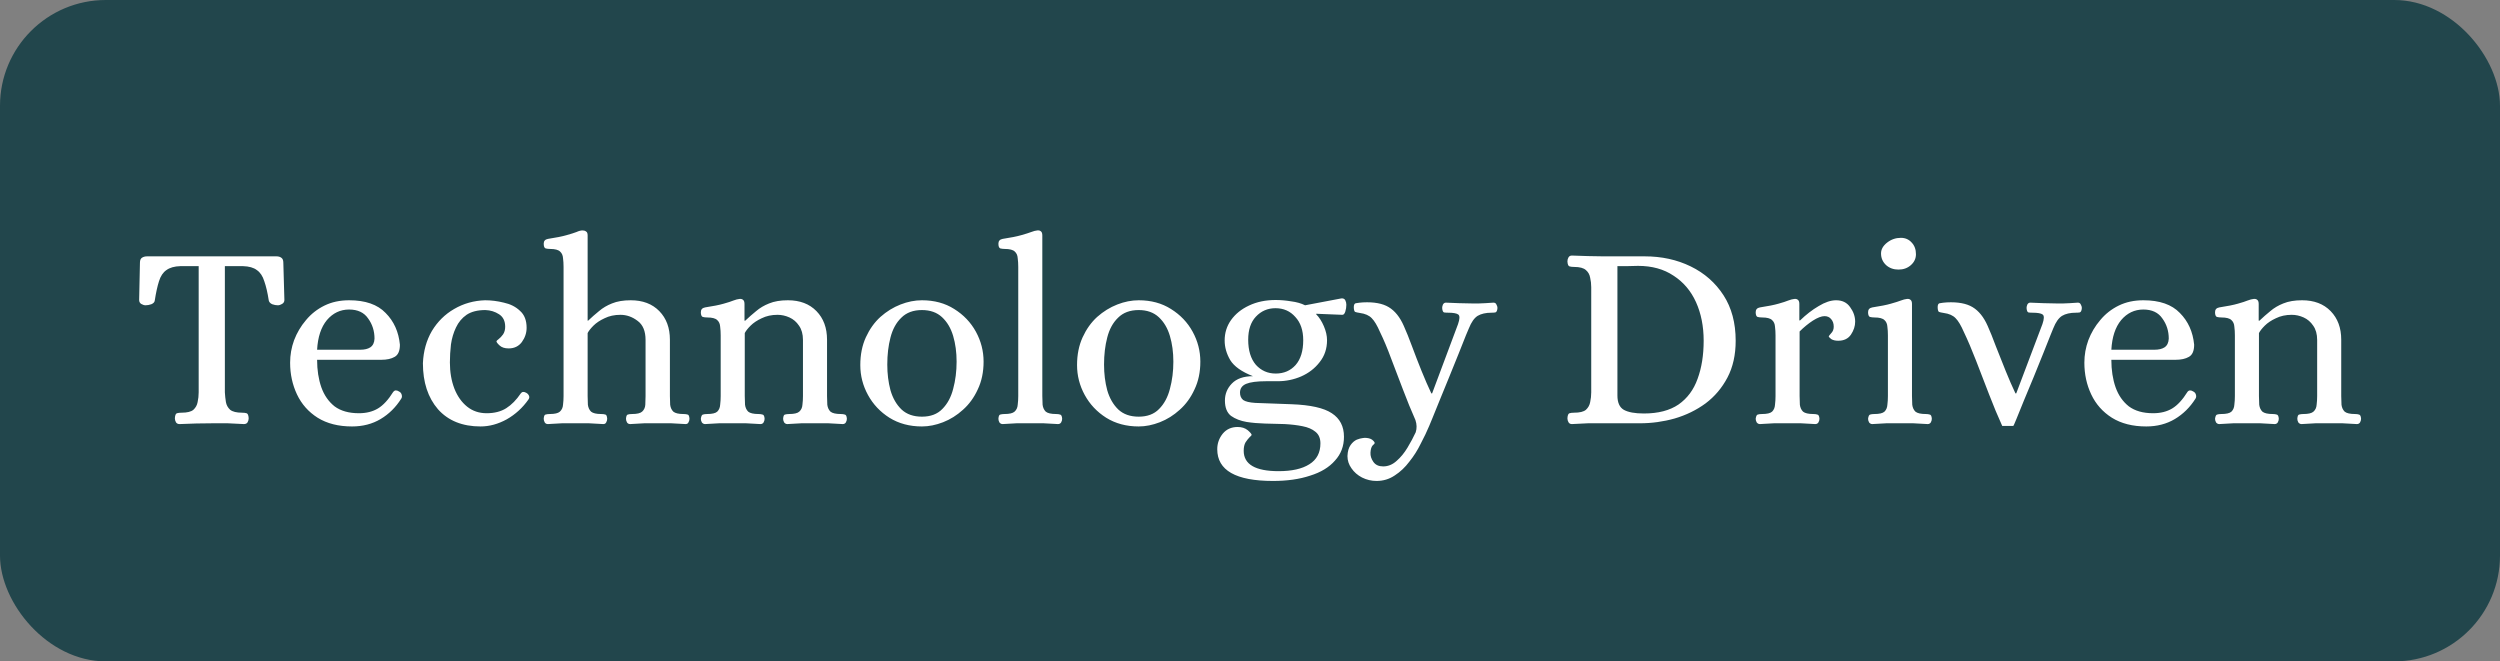 <svg xmlns="http://www.w3.org/2000/svg" width="189" height="50" viewBox="0 0 189 50" fill="none"><rect x="0" y="0" width="189" height="50" fill="#808080" stroke="none"/><rect width="189" height="50" rx="8" fill="#22464C"></rect><path d="M13.58 32.06C13.447 32.06 13.353 32.013 13.3 31.92C13.247 31.827 13.22 31.727 13.22 31.62C13.233 31.393 13.287 31.267 13.38 31.24C13.473 31.213 13.587 31.2 13.72 31.2C14.147 31.2 14.447 31.127 14.62 30.98C14.793 30.82 14.9 30.627 14.94 30.4C14.993 30.16 15.02 29.913 15.02 29.66V20.12H13.64C13.187 20.133 12.833 20.233 12.58 20.42C12.327 20.593 12.14 20.873 12.02 21.26C11.9 21.633 11.793 22.12 11.7 22.72C11.687 22.84 11.6 22.933 11.44 23C11.293 23.053 11.147 23.08 11 23.08C10.907 23.08 10.8 23.047 10.68 22.98C10.573 22.913 10.52 22.813 10.52 22.68L10.58 19.86C10.58 19.673 10.633 19.547 10.74 19.48C10.847 19.413 10.973 19.38 11.12 19.38H20.9C21.047 19.38 21.167 19.413 21.26 19.48C21.367 19.547 21.42 19.673 21.42 19.86L21.5 22.68C21.5 22.813 21.44 22.913 21.32 22.98C21.213 23.047 21.107 23.08 21 23.08C20.867 23.08 20.727 23.053 20.58 23C20.433 22.933 20.347 22.84 20.32 22.72C20.227 22.12 20.113 21.633 19.98 21.26C19.86 20.873 19.673 20.593 19.42 20.42C19.18 20.233 18.827 20.133 18.36 20.12H17V29.66C17.013 29.913 17.04 30.16 17.08 30.4C17.12 30.627 17.227 30.82 17.4 30.98C17.587 31.127 17.887 31.2 18.3 31.2C18.433 31.2 18.547 31.213 18.64 31.24C18.733 31.267 18.787 31.393 18.8 31.62C18.8 31.727 18.773 31.827 18.72 31.92C18.667 32.013 18.573 32.06 18.44 32.06C18.013 32.033 17.607 32.013 17.22 32C16.847 32 16.467 32 16.08 32C15.28 32 14.447 32.02 13.58 32.06ZM26.613 32.24C25.587 32.24 24.72 32.02 24.013 31.58C23.32 31.14 22.8 30.553 22.453 29.82C22.107 29.087 21.933 28.287 21.933 27.42C21.933 26.833 22.033 26.267 22.233 25.72C22.447 25.16 22.747 24.653 23.133 24.2C23.52 23.733 23.987 23.367 24.533 23.1C25.08 22.833 25.7 22.7 26.393 22.7C27.62 22.7 28.54 23.02 29.153 23.66C29.78 24.287 30.14 25.087 30.233 26.06C30.233 26.527 30.1 26.833 29.833 26.98C29.58 27.127 29.247 27.2 28.833 27.2H23.973C23.973 27.973 24.08 28.667 24.293 29.28C24.507 29.88 24.84 30.36 25.293 30.72C25.76 31.067 26.373 31.24 27.133 31.24C27.693 31.24 28.173 31.12 28.573 30.88C28.973 30.64 29.36 30.22 29.733 29.62C29.84 29.487 29.987 29.48 30.173 29.6C30.28 29.653 30.347 29.74 30.373 29.86C30.4 29.967 30.387 30.06 30.333 30.14C29.92 30.793 29.4 31.307 28.773 31.68C28.147 32.053 27.427 32.24 26.613 32.24ZM23.973 26.44H27.233C27.553 26.44 27.807 26.38 27.993 26.26C28.193 26.127 28.3 25.907 28.313 25.6C28.313 25.027 28.153 24.52 27.833 24.08C27.527 23.627 27.047 23.4 26.393 23.4C25.727 23.4 25.167 23.667 24.713 24.2C24.273 24.733 24.027 25.48 23.973 26.44ZM36.332 32.24C34.959 32.24 33.886 31.807 33.112 30.94C32.352 30.06 31.972 28.9 31.972 27.46C32.012 26.54 32.239 25.727 32.652 25.02C33.079 24.313 33.639 23.76 34.332 23.36C35.039 22.947 35.819 22.727 36.672 22.7C37.139 22.7 37.612 22.76 38.092 22.88C38.586 22.987 38.992 23.193 39.312 23.5C39.646 23.793 39.812 24.22 39.812 24.78C39.812 25.167 39.692 25.527 39.452 25.86C39.212 26.18 38.879 26.34 38.452 26.34C38.159 26.34 37.932 26.267 37.772 26.12C37.612 25.973 37.532 25.867 37.532 25.8C37.532 25.773 37.586 25.72 37.692 25.64C37.812 25.547 37.926 25.427 38.032 25.28C38.139 25.12 38.192 24.927 38.192 24.7C38.192 24.273 38.039 23.96 37.732 23.76C37.426 23.56 37.079 23.453 36.692 23.44C36.106 23.44 35.632 23.56 35.272 23.8C34.926 24.04 34.659 24.36 34.472 24.76C34.286 25.147 34.159 25.573 34.092 26.04C34.039 26.507 34.012 26.96 34.012 27.4C34.012 28.133 34.126 28.793 34.352 29.38C34.579 29.953 34.899 30.407 35.312 30.74C35.726 31.073 36.219 31.24 36.792 31.24C37.379 31.24 37.872 31.113 38.272 30.86C38.672 30.607 39.039 30.233 39.372 29.74C39.466 29.607 39.606 29.593 39.792 29.7C39.886 29.753 39.952 29.827 39.992 29.92C40.032 30.013 40.019 30.107 39.952 30.2C39.512 30.827 38.966 31.327 38.312 31.7C37.659 32.06 36.999 32.24 36.332 32.24ZM41.425 32.06C41.318 32.06 41.238 32.02 41.184 31.94C41.131 31.847 41.105 31.753 41.105 31.66C41.118 31.46 41.164 31.353 41.245 31.34C41.338 31.313 41.444 31.3 41.565 31.3C41.938 31.3 42.191 31.24 42.325 31.12C42.471 30.987 42.551 30.813 42.565 30.6C42.591 30.387 42.605 30.167 42.605 29.94V20.18C42.605 19.94 42.591 19.72 42.565 19.52C42.551 19.307 42.478 19.14 42.344 19.02C42.211 18.887 41.958 18.82 41.584 18.82C41.465 18.82 41.351 18.807 41.245 18.78C41.151 18.74 41.105 18.62 41.105 18.42C41.105 18.22 41.211 18.1 41.425 18.06C42.038 17.967 42.505 17.873 42.825 17.78C43.158 17.687 43.411 17.607 43.584 17.54C43.758 17.46 43.911 17.42 44.044 17.42C44.151 17.42 44.238 17.447 44.304 17.5C44.385 17.54 44.425 17.64 44.425 17.8V24.24H44.465C44.731 23.987 45.005 23.747 45.285 23.52C45.565 23.28 45.891 23.087 46.264 22.94C46.651 22.78 47.124 22.7 47.684 22.7C48.591 22.7 49.311 22.973 49.844 23.52C50.378 24.067 50.645 24.787 50.645 25.68V29.94C50.645 30.167 50.651 30.387 50.664 30.6C50.691 30.813 50.771 30.987 50.904 31.12C51.051 31.24 51.304 31.3 51.664 31.3C51.798 31.3 51.904 31.313 51.984 31.34C52.065 31.353 52.111 31.46 52.124 31.66C52.124 31.753 52.098 31.847 52.044 31.94C52.005 32.02 51.931 32.06 51.825 32.06C51.438 32.033 51.078 32.013 50.745 32C50.411 32 50.071 32 49.724 32C49.364 32 49.025 32 48.705 32C48.385 32.013 48.031 32.033 47.645 32.06C47.538 32.06 47.458 32.02 47.404 31.94C47.351 31.847 47.325 31.753 47.325 31.66C47.338 31.46 47.385 31.353 47.465 31.34C47.544 31.313 47.651 31.3 47.785 31.3C48.158 31.3 48.411 31.24 48.544 31.12C48.691 30.987 48.771 30.813 48.785 30.6C48.798 30.387 48.804 30.167 48.804 29.94V25.7C48.804 25.033 48.605 24.553 48.205 24.26C47.804 23.953 47.371 23.8 46.904 23.8C46.451 23.8 46.051 23.887 45.705 24.06C45.358 24.22 45.078 24.407 44.864 24.62C44.651 24.833 44.505 25.02 44.425 25.18V29.94C44.425 30.167 44.431 30.387 44.444 30.6C44.471 30.813 44.551 30.987 44.684 31.12C44.831 31.24 45.084 31.3 45.444 31.3C45.578 31.3 45.684 31.313 45.764 31.34C45.844 31.353 45.891 31.46 45.904 31.66C45.904 31.753 45.878 31.847 45.825 31.94C45.785 32.02 45.711 32.06 45.605 32.06C45.218 32.033 44.858 32.013 44.525 32C44.191 32 43.851 32 43.505 32C43.145 32 42.804 32 42.484 32C42.164 32.013 41.811 32.033 41.425 32.06ZM53.304 32.06C53.211 32.06 53.131 32.02 53.064 31.94C53.011 31.847 52.984 31.753 52.984 31.66C53.011 31.46 53.064 31.353 53.144 31.34C53.224 31.313 53.331 31.3 53.464 31.3C53.838 31.3 54.091 31.24 54.224 31.12C54.358 30.987 54.431 30.813 54.444 30.6C54.471 30.387 54.484 30.167 54.484 29.94V25.36C54.484 25.12 54.471 24.9 54.444 24.7C54.431 24.487 54.358 24.32 54.224 24.2C54.091 24.067 53.838 24 53.464 24C53.344 24 53.231 23.987 53.124 23.96C53.031 23.92 52.984 23.8 52.984 23.6C52.984 23.4 53.091 23.28 53.304 23.24C53.918 23.147 54.384 23.053 54.704 22.96C55.038 22.867 55.284 22.787 55.444 22.72C55.618 22.653 55.771 22.613 55.904 22.6C56.011 22.587 56.098 22.607 56.164 22.66C56.244 22.713 56.284 22.82 56.284 22.98V24.24H56.344C56.611 23.987 56.884 23.747 57.164 23.52C57.444 23.28 57.771 23.087 58.144 22.94C58.531 22.78 59.004 22.7 59.564 22.7C60.471 22.7 61.191 22.973 61.724 23.52C62.258 24.067 62.524 24.787 62.524 25.68V29.94C62.524 30.167 62.531 30.387 62.544 30.6C62.571 30.813 62.651 30.987 62.784 31.12C62.931 31.24 63.191 31.3 63.564 31.3C63.684 31.3 63.784 31.313 63.864 31.34C63.958 31.353 64.011 31.46 64.024 31.66C64.024 31.753 63.998 31.847 63.944 31.94C63.891 32.02 63.811 32.06 63.704 32.06C63.318 32.033 62.958 32.013 62.624 32C62.304 32 61.964 32 61.604 32C61.244 32 60.904 32 60.584 32C60.264 32.013 59.911 32.033 59.524 32.06C59.431 32.06 59.351 32.02 59.284 31.94C59.231 31.847 59.204 31.753 59.204 31.66C59.218 31.46 59.264 31.353 59.344 31.34C59.438 31.313 59.544 31.3 59.664 31.3C60.038 31.3 60.291 31.24 60.424 31.12C60.571 30.987 60.651 30.813 60.664 30.6C60.691 30.387 60.704 30.167 60.704 29.94V25.7C60.704 25.26 60.604 24.9 60.404 24.62C60.218 24.34 59.978 24.133 59.684 24C59.391 23.867 59.091 23.8 58.784 23.8C58.331 23.8 57.931 23.887 57.584 24.06C57.238 24.22 56.958 24.407 56.744 24.62C56.531 24.833 56.384 25.02 56.304 25.18V29.94C56.304 30.167 56.311 30.387 56.324 30.6C56.351 30.813 56.431 30.987 56.564 31.12C56.711 31.24 56.971 31.3 57.344 31.3C57.464 31.3 57.564 31.313 57.644 31.34C57.738 31.353 57.791 31.46 57.804 31.66C57.804 31.753 57.778 31.847 57.724 31.94C57.671 32.02 57.591 32.06 57.484 32.06C57.098 32.033 56.738 32.013 56.404 32C56.084 32 55.744 32 55.384 32C55.024 32 54.684 32 54.364 32C54.044 32.013 53.691 32.033 53.304 32.06ZM69.699 32.24C68.765 32.24 67.945 32.02 67.239 31.58C66.545 31.14 66.005 30.567 65.619 29.86C65.232 29.153 65.039 28.4 65.039 27.6C65.039 26.813 65.179 26.113 65.459 25.5C65.739 24.887 66.105 24.373 66.559 23.96C67.025 23.547 67.532 23.233 68.079 23.02C68.625 22.807 69.165 22.7 69.699 22.7C70.632 22.7 71.445 22.92 72.139 23.36C72.845 23.8 73.392 24.373 73.779 25.08C74.165 25.787 74.359 26.54 74.359 27.34C74.359 28.127 74.212 28.827 73.919 29.44C73.639 30.053 73.265 30.567 72.799 30.98C72.345 31.393 71.845 31.707 71.299 31.92C70.752 32.133 70.219 32.24 69.699 32.24ZM69.699 31.5C70.352 31.5 70.865 31.307 71.239 30.92C71.625 30.533 71.899 30.027 72.059 29.4C72.232 28.76 72.319 28.073 72.319 27.34C72.319 26.633 72.232 25.987 72.059 25.4C71.885 24.813 71.605 24.34 71.219 23.98C70.832 23.62 70.325 23.44 69.699 23.44C69.045 23.44 68.525 23.633 68.139 24.02C67.752 24.393 67.479 24.893 67.319 25.52C67.159 26.133 67.079 26.813 67.079 27.56C67.079 28.253 67.159 28.9 67.319 29.5C67.492 30.1 67.772 30.587 68.159 30.96C68.545 31.32 69.059 31.5 69.699 31.5ZM75.799 32.06C75.706 32.06 75.626 32.02 75.559 31.94C75.506 31.847 75.48 31.753 75.48 31.66C75.493 31.46 75.54 31.353 75.62 31.34C75.713 31.313 75.82 31.3 75.939 31.3C76.313 31.3 76.566 31.24 76.7 31.12C76.846 30.987 76.926 30.813 76.939 30.6C76.966 30.387 76.98 30.167 76.98 29.94V20.18C76.98 19.94 76.966 19.72 76.939 19.52C76.926 19.307 76.853 19.14 76.719 19.02C76.586 18.887 76.333 18.82 75.96 18.82C75.84 18.82 75.726 18.807 75.62 18.78C75.526 18.74 75.48 18.62 75.48 18.42C75.48 18.22 75.586 18.1 75.799 18.06C76.413 17.967 76.879 17.873 77.2 17.78C77.533 17.687 77.786 17.607 77.96 17.54C78.133 17.473 78.286 17.433 78.419 17.42C78.526 17.407 78.613 17.427 78.68 17.48C78.76 17.533 78.799 17.64 78.799 17.8V29.94C78.799 30.167 78.806 30.387 78.82 30.6C78.846 30.813 78.926 30.987 79.059 31.12C79.206 31.24 79.466 31.3 79.84 31.3C79.96 31.3 80.059 31.313 80.139 31.34C80.233 31.353 80.286 31.46 80.299 31.66C80.299 31.753 80.273 31.847 80.219 31.94C80.166 32.02 80.086 32.06 79.98 32.06C79.593 32.033 79.233 32.013 78.9 32C78.579 32 78.24 32 77.879 32C77.519 32 77.18 32 76.859 32C76.54 32.013 76.186 32.033 75.799 32.06ZM86.085 32.24C85.152 32.24 84.332 32.02 83.626 31.58C82.932 31.14 82.392 30.567 82.005 29.86C81.619 29.153 81.425 28.4 81.425 27.6C81.425 26.813 81.566 26.113 81.846 25.5C82.126 24.887 82.492 24.373 82.945 23.96C83.412 23.547 83.919 23.233 84.466 23.02C85.012 22.807 85.552 22.7 86.085 22.7C87.019 22.7 87.832 22.92 88.525 23.36C89.232 23.8 89.779 24.373 90.165 25.08C90.552 25.787 90.746 26.54 90.746 27.34C90.746 28.127 90.599 28.827 90.305 29.44C90.025 30.053 89.652 30.567 89.186 30.98C88.732 31.393 88.232 31.707 87.686 31.92C87.139 32.133 86.606 32.24 86.085 32.24ZM86.085 31.5C86.739 31.5 87.252 31.307 87.626 30.92C88.012 30.533 88.285 30.027 88.445 29.4C88.619 28.76 88.706 28.073 88.706 27.34C88.706 26.633 88.619 25.987 88.445 25.4C88.272 24.813 87.992 24.34 87.606 23.98C87.219 23.62 86.712 23.44 86.085 23.44C85.432 23.44 84.912 23.633 84.525 24.02C84.139 24.393 83.865 24.893 83.706 25.52C83.546 26.133 83.466 26.813 83.466 27.56C83.466 28.253 83.546 28.9 83.706 29.5C83.879 30.1 84.159 30.587 84.546 30.96C84.932 31.32 85.445 31.5 86.085 31.5ZM96.244 36.36C93.431 36.36 92.024 35.56 92.024 33.96C92.024 33.52 92.164 33.127 92.444 32.78C92.724 32.447 93.098 32.28 93.564 32.28C93.871 32.28 94.124 32.36 94.324 32.52C94.524 32.693 94.624 32.813 94.624 32.88C94.624 32.907 94.571 32.967 94.464 33.06C94.371 33.153 94.271 33.28 94.164 33.44C94.071 33.6 94.024 33.813 94.024 34.08C94.024 35.107 94.904 35.62 96.664 35.62C97.664 35.62 98.438 35.447 98.984 35.1C99.544 34.753 99.824 34.227 99.824 33.52C99.824 33.133 99.698 32.84 99.444 32.64C99.204 32.44 98.878 32.3 98.464 32.22C98.064 32.14 97.618 32.087 97.124 32.06C96.631 32.047 96.131 32.033 95.624 32.02C95.131 32.007 94.671 31.967 94.244 31.9C93.778 31.82 93.384 31.667 93.064 31.44C92.758 31.2 92.604 30.813 92.604 30.28C92.604 29.787 92.778 29.36 93.124 29C93.484 28.627 94.018 28.44 94.724 28.44C93.871 28.107 93.298 27.7 93.004 27.22C92.724 26.74 92.584 26.247 92.584 25.74C92.584 25.167 92.744 24.653 93.064 24.2C93.398 23.733 93.851 23.367 94.424 23.1C95.011 22.82 95.684 22.68 96.444 22.68C96.818 22.68 97.204 22.713 97.604 22.78C98.018 22.833 98.371 22.933 98.664 23.08L101.404 22.56C101.551 22.547 101.651 22.593 101.704 22.7C101.758 22.807 101.784 22.92 101.784 23.04C101.784 23.213 101.758 23.387 101.704 23.56C101.651 23.72 101.578 23.8 101.484 23.8L99.504 23.72V23.76C99.731 23.987 99.924 24.287 100.084 24.66C100.244 25.033 100.324 25.387 100.324 25.72C100.324 26.36 100.138 26.913 99.764 27.38C99.404 27.847 98.938 28.207 98.364 28.46C97.804 28.7 97.218 28.82 96.604 28.82H95.724C95.031 28.82 94.524 28.887 94.204 29.02C93.898 29.153 93.744 29.373 93.744 29.68C93.744 29.92 93.824 30.107 93.984 30.24C94.158 30.36 94.464 30.433 94.904 30.46L97.644 30.56C99.071 30.613 100.084 30.84 100.684 31.24C101.298 31.64 101.604 32.233 101.604 33.02C101.604 33.727 101.378 34.327 100.924 34.82C100.484 35.327 99.858 35.707 99.044 35.96C98.244 36.227 97.311 36.36 96.244 36.36ZM96.444 28.24C97.058 28.24 97.558 28.027 97.944 27.6C98.331 27.16 98.524 26.533 98.524 25.72C98.524 24.973 98.324 24.387 97.924 23.96C97.538 23.52 97.038 23.3 96.424 23.3C95.838 23.3 95.344 23.513 94.944 23.94C94.558 24.353 94.364 24.933 94.364 25.68C94.364 26.493 94.558 27.127 94.944 27.58C95.344 28.02 95.844 28.24 96.444 28.24ZM104.068 36.36C103.682 36.36 103.315 36.273 102.968 36.1C102.635 35.927 102.368 35.693 102.168 35.4C101.968 35.12 101.868 34.813 101.868 34.48C101.882 34.12 101.962 33.84 102.108 33.64C102.242 33.453 102.395 33.32 102.568 33.24C102.742 33.173 102.888 33.133 103.008 33.12C103.128 33.107 103.175 33.1 103.148 33.1C103.402 33.1 103.595 33.147 103.728 33.24C103.862 33.347 103.928 33.433 103.928 33.5C103.928 33.527 103.875 33.587 103.768 33.68C103.675 33.787 103.622 33.967 103.608 34.22C103.595 34.46 103.668 34.693 103.828 34.92C103.988 35.147 104.235 35.26 104.568 35.26C104.942 35.26 105.282 35.12 105.588 34.84C105.895 34.573 106.168 34.24 106.408 33.84C106.648 33.44 106.855 33.053 107.028 32.68C107.122 32.387 107.115 32.08 107.008 31.76C106.688 31.04 106.375 30.273 106.068 29.46C105.762 28.647 105.462 27.86 105.168 27.1C104.888 26.34 104.608 25.673 104.328 25.1C104.115 24.607 103.908 24.26 103.708 24.06C103.508 23.847 103.208 23.713 102.808 23.66C102.635 23.633 102.515 23.607 102.448 23.58C102.395 23.553 102.362 23.453 102.348 23.28C102.335 23.053 102.395 22.933 102.528 22.92C102.675 22.893 102.848 22.873 103.048 22.86C103.875 22.82 104.522 22.94 104.988 23.22C105.455 23.5 105.835 23.973 106.128 24.64C106.315 25.053 106.522 25.567 106.748 26.18C106.975 26.793 107.215 27.413 107.468 28.04C107.722 28.667 107.968 29.233 108.208 29.74H108.268L110.228 24.5C110.362 24.113 110.368 23.873 110.248 23.78C110.128 23.687 109.868 23.64 109.468 23.64C109.348 23.64 109.248 23.633 109.168 23.62C109.088 23.593 109.042 23.48 109.028 23.28C109.028 23.2 109.048 23.113 109.088 23.02C109.142 22.927 109.215 22.88 109.308 22.88C109.695 22.893 110.028 22.907 110.308 22.92C110.588 22.933 110.902 22.94 111.248 22.94C111.488 22.94 111.682 22.94 111.828 22.94C111.975 22.927 112.128 22.92 112.288 22.92C112.448 22.907 112.655 22.893 112.908 22.88C113.015 22.88 113.088 22.927 113.128 23.02C113.182 23.113 113.208 23.2 113.208 23.28C113.195 23.48 113.142 23.593 113.048 23.62C112.968 23.633 112.875 23.64 112.768 23.64C112.328 23.64 111.975 23.72 111.708 23.88C111.455 24.04 111.235 24.353 111.048 24.82C111.048 24.82 110.975 24.993 110.828 25.34C110.695 25.687 110.515 26.14 110.288 26.7C110.062 27.26 109.822 27.853 109.568 28.48C109.315 29.093 109.075 29.68 108.848 30.24C108.622 30.8 108.435 31.26 108.288 31.62C108.142 31.98 108.062 32.173 108.048 32.2C107.875 32.613 107.662 33.06 107.408 33.54C107.168 34.033 106.882 34.487 106.548 34.9C106.228 35.327 105.862 35.673 105.448 35.94C105.035 36.22 104.575 36.36 104.068 36.36ZM118.837 32.06C118.717 32.06 118.63 32.013 118.577 31.92C118.523 31.827 118.497 31.727 118.497 31.62C118.51 31.393 118.563 31.267 118.657 31.24C118.75 31.213 118.863 31.2 118.997 31.2C119.423 31.2 119.723 31.127 119.897 30.98C120.07 30.82 120.177 30.627 120.217 30.4C120.27 30.16 120.297 29.913 120.297 29.66V21.72C120.297 21.467 120.27 21.227 120.217 21C120.177 20.76 120.07 20.567 119.897 20.42C119.723 20.26 119.423 20.18 118.997 20.18C118.863 20.18 118.75 20.167 118.657 20.14C118.563 20.113 118.51 19.987 118.497 19.76C118.497 19.653 118.523 19.553 118.577 19.46C118.63 19.367 118.717 19.32 118.837 19.32C119.277 19.333 119.683 19.347 120.057 19.36C120.43 19.373 120.817 19.38 121.217 19.38H124.337C125.617 19.38 126.777 19.633 127.817 20.14C128.857 20.647 129.683 21.373 130.297 22.32C130.91 23.267 131.217 24.413 131.217 25.76C131.217 26.827 131.01 27.753 130.597 28.54C130.183 29.327 129.63 29.98 128.937 30.5C128.243 31.007 127.463 31.387 126.597 31.64C125.743 31.88 124.87 32 123.977 32H121.217C120.817 32 120.43 32 120.057 32C119.683 32.013 119.277 32.033 118.837 32.06ZM124.277 31.26C125.357 31.26 126.23 31.033 126.897 30.58C127.563 30.113 128.043 29.467 128.337 28.64C128.643 27.813 128.797 26.853 128.797 25.76C128.797 24.667 128.603 23.693 128.217 22.84C127.83 21.987 127.263 21.32 126.517 20.84C125.783 20.347 124.89 20.1 123.837 20.1C123.623 20.1 123.343 20.107 122.997 20.12C122.65 20.12 122.41 20.12 122.277 20.12V29.9C122.277 30.433 122.437 30.793 122.757 30.98C123.09 31.167 123.597 31.26 124.277 31.26ZM133.05 32.06C132.957 32.06 132.877 32.02 132.81 31.94C132.757 31.847 132.73 31.753 132.73 31.66C132.757 31.46 132.81 31.353 132.89 31.34C132.97 31.313 133.077 31.3 133.21 31.3C133.584 31.3 133.837 31.24 133.97 31.12C134.104 30.987 134.177 30.813 134.19 30.6C134.217 30.387 134.23 30.167 134.23 29.94V25.36C134.23 25.12 134.217 24.9 134.19 24.7C134.177 24.487 134.104 24.32 133.97 24.2C133.837 24.067 133.584 24 133.21 24C133.09 24 132.977 23.987 132.87 23.96C132.777 23.92 132.73 23.8 132.73 23.6C132.73 23.4 132.837 23.28 133.05 23.24C133.664 23.147 134.13 23.053 134.45 22.96C134.784 22.867 135.03 22.787 135.19 22.72C135.364 22.653 135.517 22.613 135.65 22.6C135.757 22.587 135.844 22.607 135.91 22.66C135.99 22.713 136.03 22.82 136.03 22.98V24.22H136.09C136.544 23.78 137.01 23.42 137.49 23.14C137.97 22.847 138.41 22.7 138.81 22.7C139.277 22.7 139.63 22.873 139.87 23.22C140.124 23.567 140.25 23.933 140.25 24.32C140.25 24.653 140.144 24.98 139.93 25.3C139.717 25.607 139.397 25.76 138.97 25.76C138.757 25.76 138.584 25.72 138.45 25.64C138.33 25.547 138.264 25.48 138.25 25.44C138.25 25.413 138.31 25.333 138.43 25.2C138.564 25.067 138.63 24.9 138.63 24.7C138.63 24.46 138.564 24.267 138.43 24.12C138.31 23.973 138.144 23.9 137.93 23.9C137.704 23.9 137.41 24.013 137.05 24.24C136.704 24.467 136.37 24.74 136.05 25.06V29.94C136.05 30.167 136.057 30.387 136.07 30.6C136.097 30.813 136.177 30.987 136.31 31.12C136.457 31.24 136.717 31.3 137.09 31.3C137.21 31.3 137.31 31.313 137.39 31.34C137.484 31.353 137.537 31.46 137.55 31.66C137.55 31.753 137.524 31.847 137.47 31.94C137.417 32.02 137.337 32.06 137.23 32.06C136.844 32.033 136.484 32.013 136.15 32C135.83 32 135.49 32 135.13 32C134.77 32 134.43 32 134.11 32C133.79 32.013 133.437 32.033 133.05 32.06ZM141.546 32.06C141.453 32.06 141.373 32.02 141.306 31.94C141.253 31.847 141.226 31.753 141.226 31.66C141.253 31.46 141.306 31.353 141.386 31.34C141.466 31.313 141.573 31.3 141.706 31.3C142.08 31.3 142.333 31.24 142.466 31.12C142.6 30.987 142.673 30.813 142.686 30.6C142.713 30.387 142.726 30.167 142.726 29.94V25.36C142.726 25.12 142.713 24.9 142.686 24.7C142.673 24.487 142.6 24.32 142.466 24.2C142.333 24.067 142.08 24 141.706 24C141.586 24 141.473 23.987 141.366 23.96C141.273 23.92 141.226 23.8 141.226 23.6C141.226 23.4 141.333 23.28 141.546 23.24C142.16 23.147 142.626 23.053 142.946 22.96C143.28 22.867 143.533 22.787 143.706 22.72C143.88 22.653 144.033 22.613 144.166 22.6C144.273 22.587 144.36 22.607 144.426 22.66C144.506 22.713 144.546 22.82 144.546 22.98V29.94C144.546 30.167 144.553 30.387 144.566 30.6C144.593 30.813 144.673 30.987 144.806 31.12C144.953 31.24 145.213 31.3 145.586 31.3C145.706 31.3 145.806 31.313 145.886 31.34C145.98 31.353 146.033 31.46 146.046 31.66C146.046 31.753 146.02 31.847 145.966 31.94C145.913 32.02 145.833 32.06 145.726 32.06C145.34 32.033 144.98 32.013 144.646 32C144.326 32 143.986 32 143.626 32C143.266 32 142.926 32 142.606 32C142.286 32.013 141.933 32.033 141.546 32.06ZM143.526 20.38C143.153 20.38 142.84 20.267 142.586 20.04C142.333 19.8 142.206 19.507 142.206 19.16C142.206 18.853 142.36 18.58 142.666 18.34C142.973 18.1 143.32 17.98 143.706 17.98C144.04 17.98 144.313 18.1 144.526 18.34C144.74 18.567 144.846 18.86 144.846 19.22C144.846 19.54 144.72 19.813 144.466 20.04C144.213 20.267 143.9 20.38 143.526 20.38ZM151.368 32.2C151.034 31.467 150.701 30.667 150.368 29.8C150.034 28.933 149.708 28.087 149.388 27.26C149.068 26.433 148.761 25.713 148.468 25.1C148.254 24.607 148.048 24.26 147.848 24.06C147.648 23.847 147.348 23.713 146.948 23.66C146.774 23.633 146.654 23.607 146.588 23.58C146.534 23.553 146.501 23.453 146.488 23.28C146.474 23.053 146.534 22.933 146.668 22.92C146.814 22.893 146.988 22.873 147.188 22.86C148.014 22.82 148.661 22.94 149.128 23.22C149.594 23.5 149.974 23.973 150.268 24.64C150.454 25.053 150.661 25.567 150.888 26.18C151.128 26.793 151.374 27.413 151.628 28.04C151.881 28.667 152.128 29.233 152.368 29.74H152.428L154.408 24.5C154.541 24.113 154.548 23.873 154.428 23.78C154.308 23.687 154.048 23.64 153.648 23.64C153.528 23.64 153.428 23.633 153.348 23.62C153.268 23.593 153.221 23.48 153.208 23.28C153.208 23.2 153.228 23.113 153.268 23.02C153.321 22.927 153.394 22.88 153.488 22.88C153.874 22.893 154.208 22.907 154.488 22.92C154.768 22.933 155.081 22.94 155.428 22.94C155.668 22.94 155.861 22.94 156.008 22.94C156.154 22.927 156.308 22.92 156.468 22.92C156.628 22.907 156.834 22.893 157.088 22.88C157.194 22.88 157.268 22.927 157.308 23.02C157.361 23.113 157.388 23.2 157.388 23.28C157.374 23.48 157.321 23.593 157.228 23.62C157.148 23.633 157.054 23.64 156.948 23.64C156.508 23.64 156.154 23.72 155.888 23.88C155.634 24.04 155.414 24.353 155.228 24.82C155.228 24.82 155.154 25 155.008 25.36C154.874 25.707 154.694 26.16 154.468 26.72C154.241 27.28 154.001 27.873 153.748 28.5C153.494 29.127 153.248 29.72 153.008 30.28C152.781 30.84 152.594 31.3 152.448 31.66C152.301 32.02 152.221 32.2 152.208 32.2H151.368ZM162.258 32.24C161.231 32.24 160.364 32.02 159.658 31.58C158.964 31.14 158.444 30.553 158.098 29.82C157.751 29.087 157.578 28.287 157.578 27.42C157.578 26.833 157.678 26.267 157.878 25.72C158.091 25.16 158.391 24.653 158.778 24.2C159.164 23.733 159.631 23.367 160.178 23.1C160.724 22.833 161.344 22.7 162.038 22.7C163.264 22.7 164.184 23.02 164.798 23.66C165.424 24.287 165.784 25.087 165.878 26.06C165.878 26.527 165.744 26.833 165.478 26.98C165.224 27.127 164.891 27.2 164.478 27.2H159.618C159.618 27.973 159.724 28.667 159.938 29.28C160.151 29.88 160.484 30.36 160.938 30.72C161.404 31.067 162.018 31.24 162.778 31.24C163.338 31.24 163.818 31.12 164.218 30.88C164.618 30.64 165.004 30.22 165.378 29.62C165.484 29.487 165.631 29.48 165.818 29.6C165.924 29.653 165.991 29.74 166.018 29.86C166.044 29.967 166.031 30.06 165.978 30.14C165.564 30.793 165.044 31.307 164.418 31.68C163.791 32.053 163.071 32.24 162.258 32.24ZM159.618 26.44H162.878C163.198 26.44 163.451 26.38 163.638 26.26C163.838 26.127 163.944 25.907 163.958 25.6C163.958 25.027 163.798 24.52 163.478 24.08C163.171 23.627 162.691 23.4 162.038 23.4C161.371 23.4 160.811 23.667 160.358 24.2C159.918 24.733 159.671 25.48 159.618 26.44ZM167.777 32.06C167.684 32.06 167.604 32.02 167.537 31.94C167.484 31.847 167.457 31.753 167.457 31.66C167.484 31.46 167.537 31.353 167.617 31.34C167.697 31.313 167.804 31.3 167.937 31.3C168.31 31.3 168.564 31.24 168.697 31.12C168.83 30.987 168.904 30.813 168.917 30.6C168.944 30.387 168.957 30.167 168.957 29.94V25.36C168.957 25.12 168.944 24.9 168.917 24.7C168.904 24.487 168.83 24.32 168.697 24.2C168.564 24.067 168.31 24 167.937 24C167.817 24 167.704 23.987 167.597 23.96C167.504 23.92 167.457 23.8 167.457 23.6C167.457 23.4 167.564 23.28 167.777 23.24C168.39 23.147 168.857 23.053 169.177 22.96C169.51 22.867 169.757 22.787 169.917 22.72C170.09 22.653 170.244 22.613 170.377 22.6C170.484 22.587 170.57 22.607 170.637 22.66C170.717 22.713 170.757 22.82 170.757 22.98V24.24H170.817C171.084 23.987 171.357 23.747 171.637 23.52C171.917 23.28 172.244 23.087 172.617 22.94C173.004 22.78 173.477 22.7 174.037 22.7C174.944 22.7 175.664 22.973 176.197 23.52C176.73 24.067 176.997 24.787 176.997 25.68V29.94C176.997 30.167 177.004 30.387 177.017 30.6C177.044 30.813 177.124 30.987 177.257 31.12C177.404 31.24 177.664 31.3 178.037 31.3C178.157 31.3 178.257 31.313 178.337 31.34C178.43 31.353 178.484 31.46 178.497 31.66C178.497 31.753 178.47 31.847 178.417 31.94C178.364 32.02 178.284 32.06 178.177 32.06C177.79 32.033 177.43 32.013 177.097 32C176.777 32 176.437 32 176.077 32C175.717 32 175.377 32 175.057 32C174.737 32.013 174.384 32.033 173.997 32.06C173.904 32.06 173.824 32.02 173.757 31.94C173.704 31.847 173.677 31.753 173.677 31.66C173.69 31.46 173.737 31.353 173.817 31.34C173.91 31.313 174.017 31.3 174.137 31.3C174.51 31.3 174.764 31.24 174.897 31.12C175.044 30.987 175.124 30.813 175.137 30.6C175.164 30.387 175.177 30.167 175.177 29.94V25.7C175.177 25.26 175.077 24.9 174.877 24.62C174.69 24.34 174.45 24.133 174.157 24C173.864 23.867 173.564 23.8 173.257 23.8C172.804 23.8 172.404 23.887 172.057 24.06C171.71 24.22 171.43 24.407 171.217 24.62C171.004 24.833 170.857 25.02 170.777 25.18V29.94C170.777 30.167 170.784 30.387 170.797 30.6C170.824 30.813 170.904 30.987 171.037 31.12C171.184 31.24 171.444 31.3 171.817 31.3C171.937 31.3 172.037 31.313 172.117 31.34C172.21 31.353 172.264 31.46 172.277 31.66C172.277 31.753 172.25 31.847 172.197 31.94C172.144 32.02 172.064 32.06 171.957 32.06C171.57 32.033 171.21 32.013 170.877 32C170.557 32 170.217 32 169.857 32C169.497 32 169.157 32 168.837 32C168.517 32.013 168.164 32.033 167.777 32.06Z" fill="white"></path></svg>